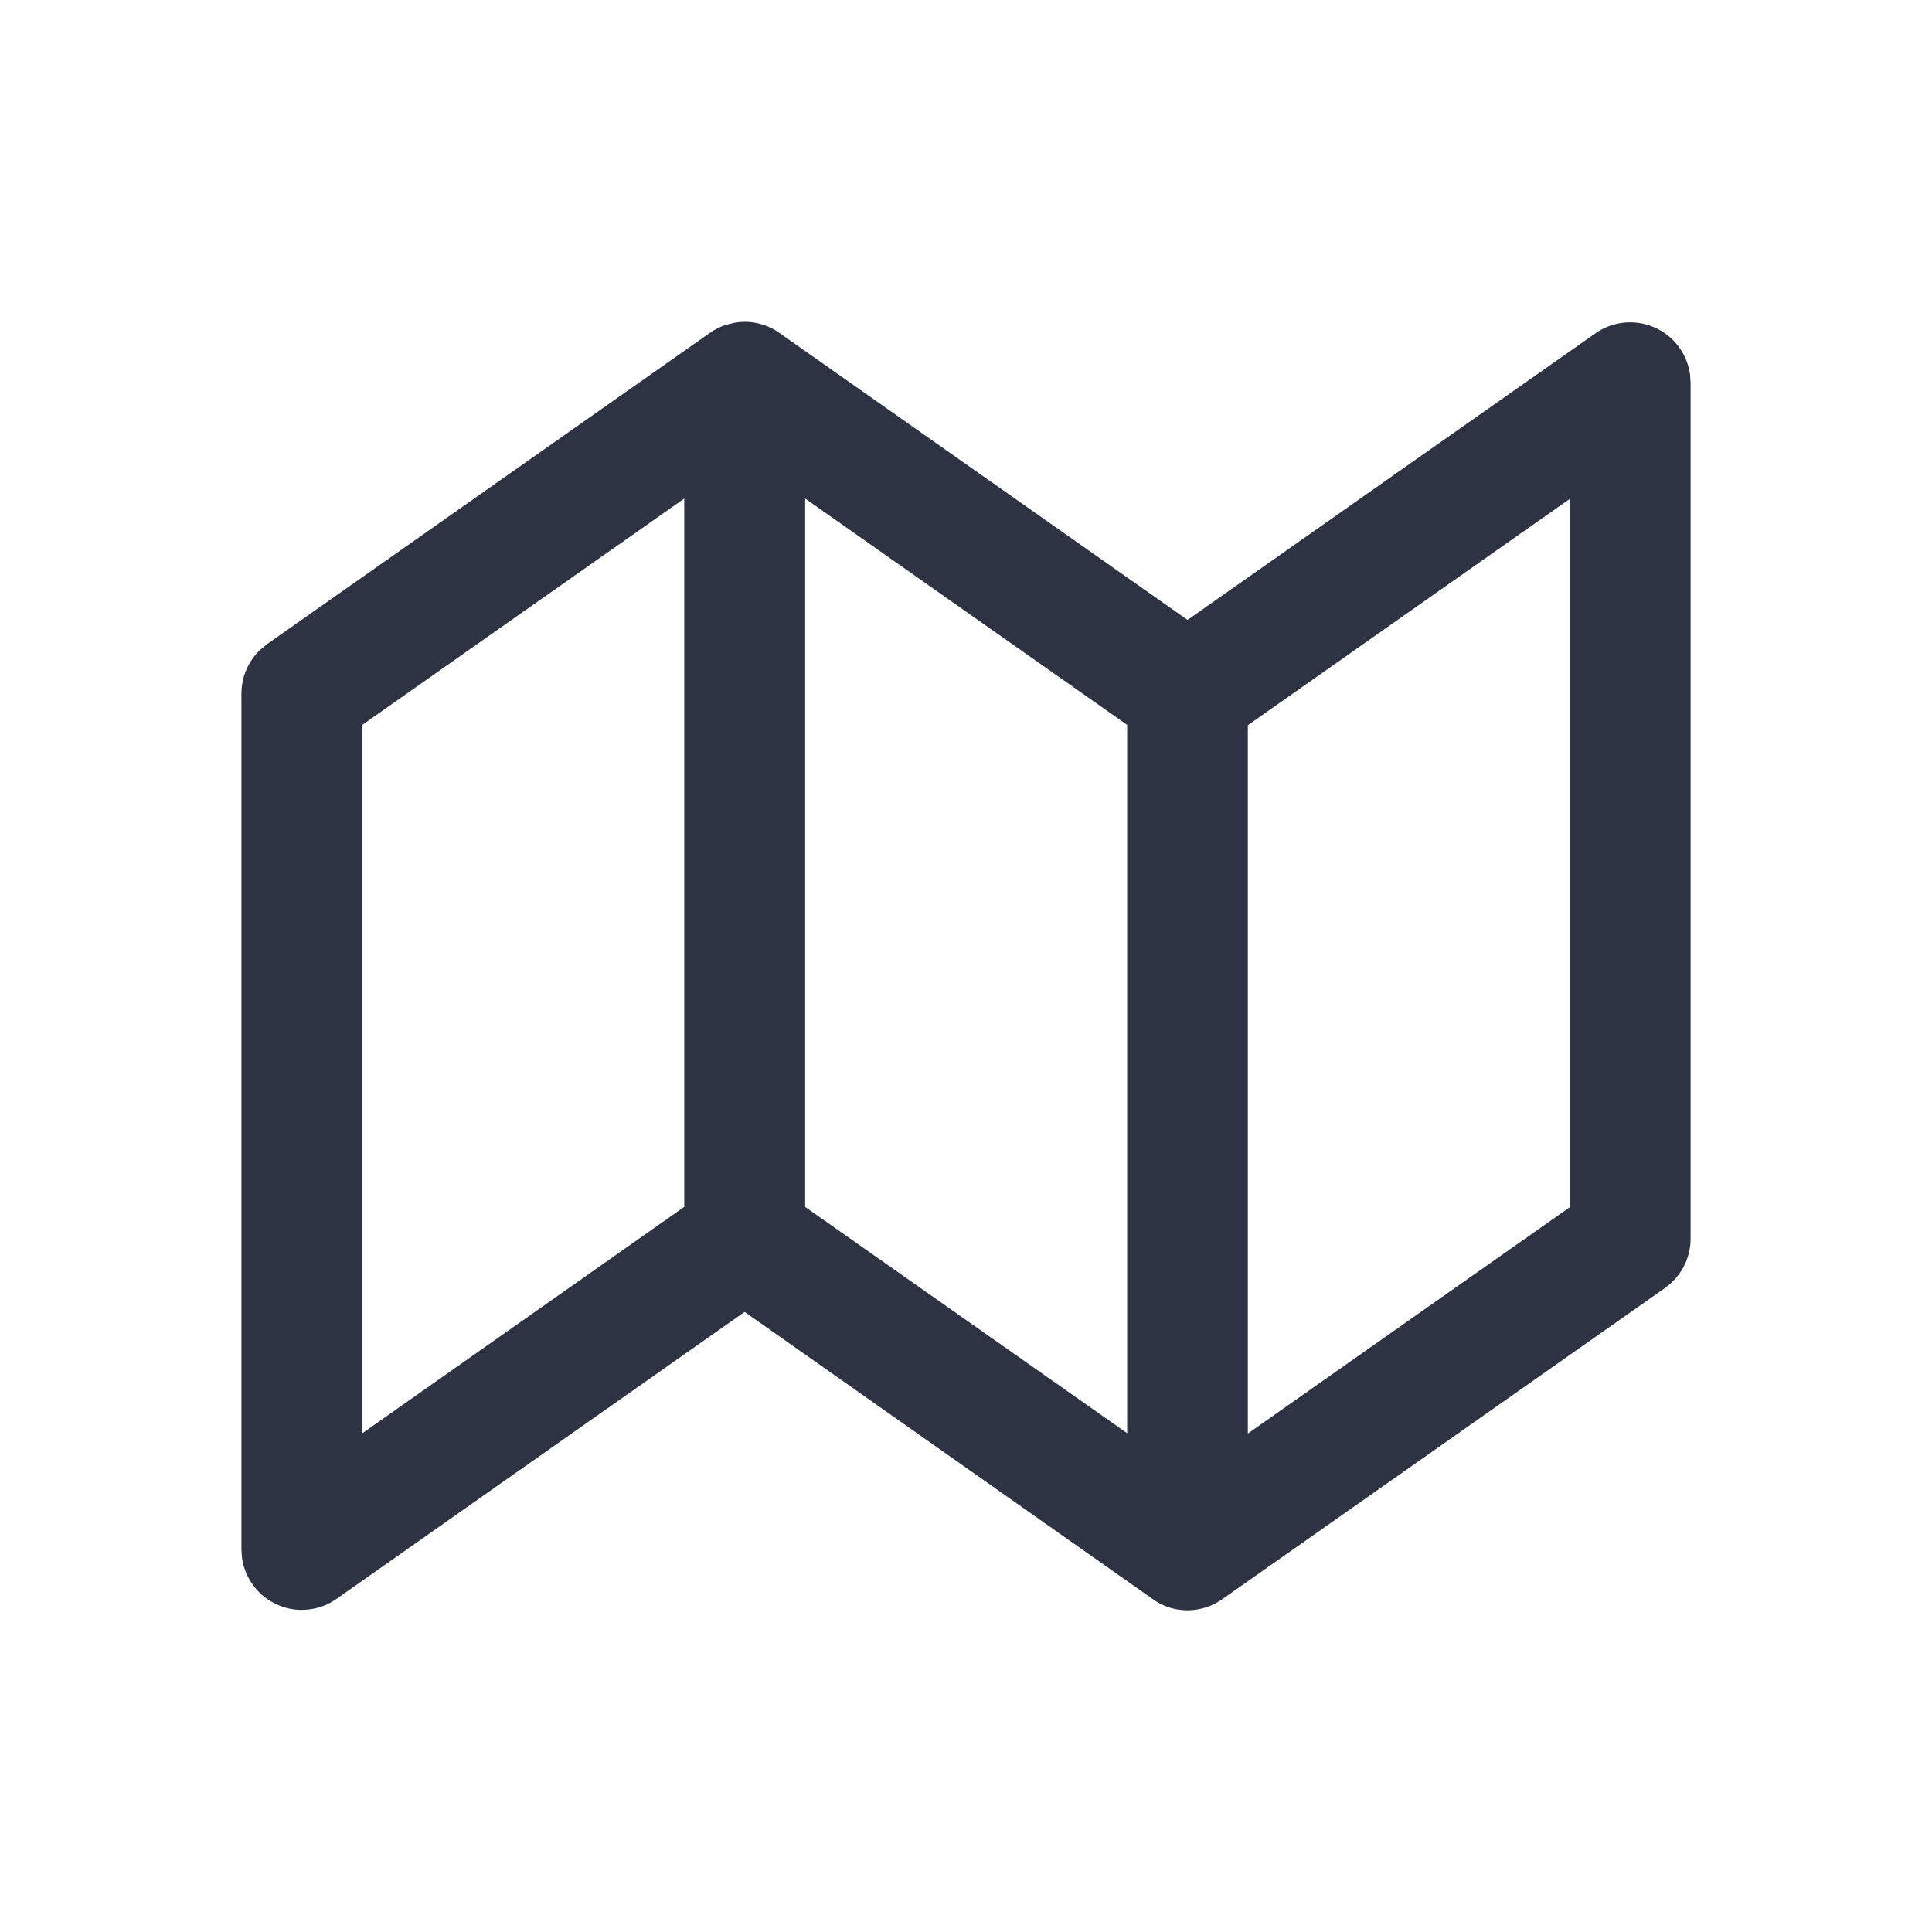 <svg width="24" height="24" viewBox="0 0 24 24" fill="none" xmlns="http://www.w3.org/2000/svg">
<g id="map_regular">
<path id="Vector" d="M9.203 4L9.25 3.998L9.296 3.999C9.318 4 9.341 4.003 9.363 4.006L9.379 4.01C9.465 4.024 9.549 4.054 9.631 4.102L9.682 4.136L14.752 7.701L19.82 4.14C19.925 4.066 20.047 4.021 20.175 4.008C20.303 3.995 20.432 4.015 20.55 4.066C20.668 4.117 20.771 4.198 20.848 4.3C20.926 4.402 20.976 4.523 20.994 4.65L21.001 4.754V15.386C21.001 15.489 20.98 15.591 20.939 15.685C20.898 15.779 20.838 15.864 20.763 15.934L20.683 16L15.183 19.866C15.063 19.951 14.92 19.999 14.773 20.003C14.625 20.008 14.48 19.968 14.355 19.889L9.25 16.297L4.18 19.862C4.075 19.936 3.953 19.982 3.825 19.994C3.697 20.008 3.568 19.988 3.45 19.936C3.332 19.885 3.229 19.805 3.152 19.702C3.074 19.6 3.024 19.479 3.006 19.352L2.999 19.248V8.616C2.999 8.513 3.02 8.412 3.061 8.317C3.102 8.223 3.162 8.138 3.237 8.068L3.317 8.002L8.817 4.136C8.878 4.093 8.946 4.059 9.017 4.035L9.139 4.007L9.203 3.999V4ZM19.501 6.197L15.501 9.009V17.808L19.501 14.996V6.196V6.197ZM8.5 6.193L4.5 9.005V17.805L8.5 14.992V6.193ZM10.002 6.193V14.993L14.002 17.804V9.005L10.002 6.193Z" fill="#2D3342"/>
</g>
</svg>
